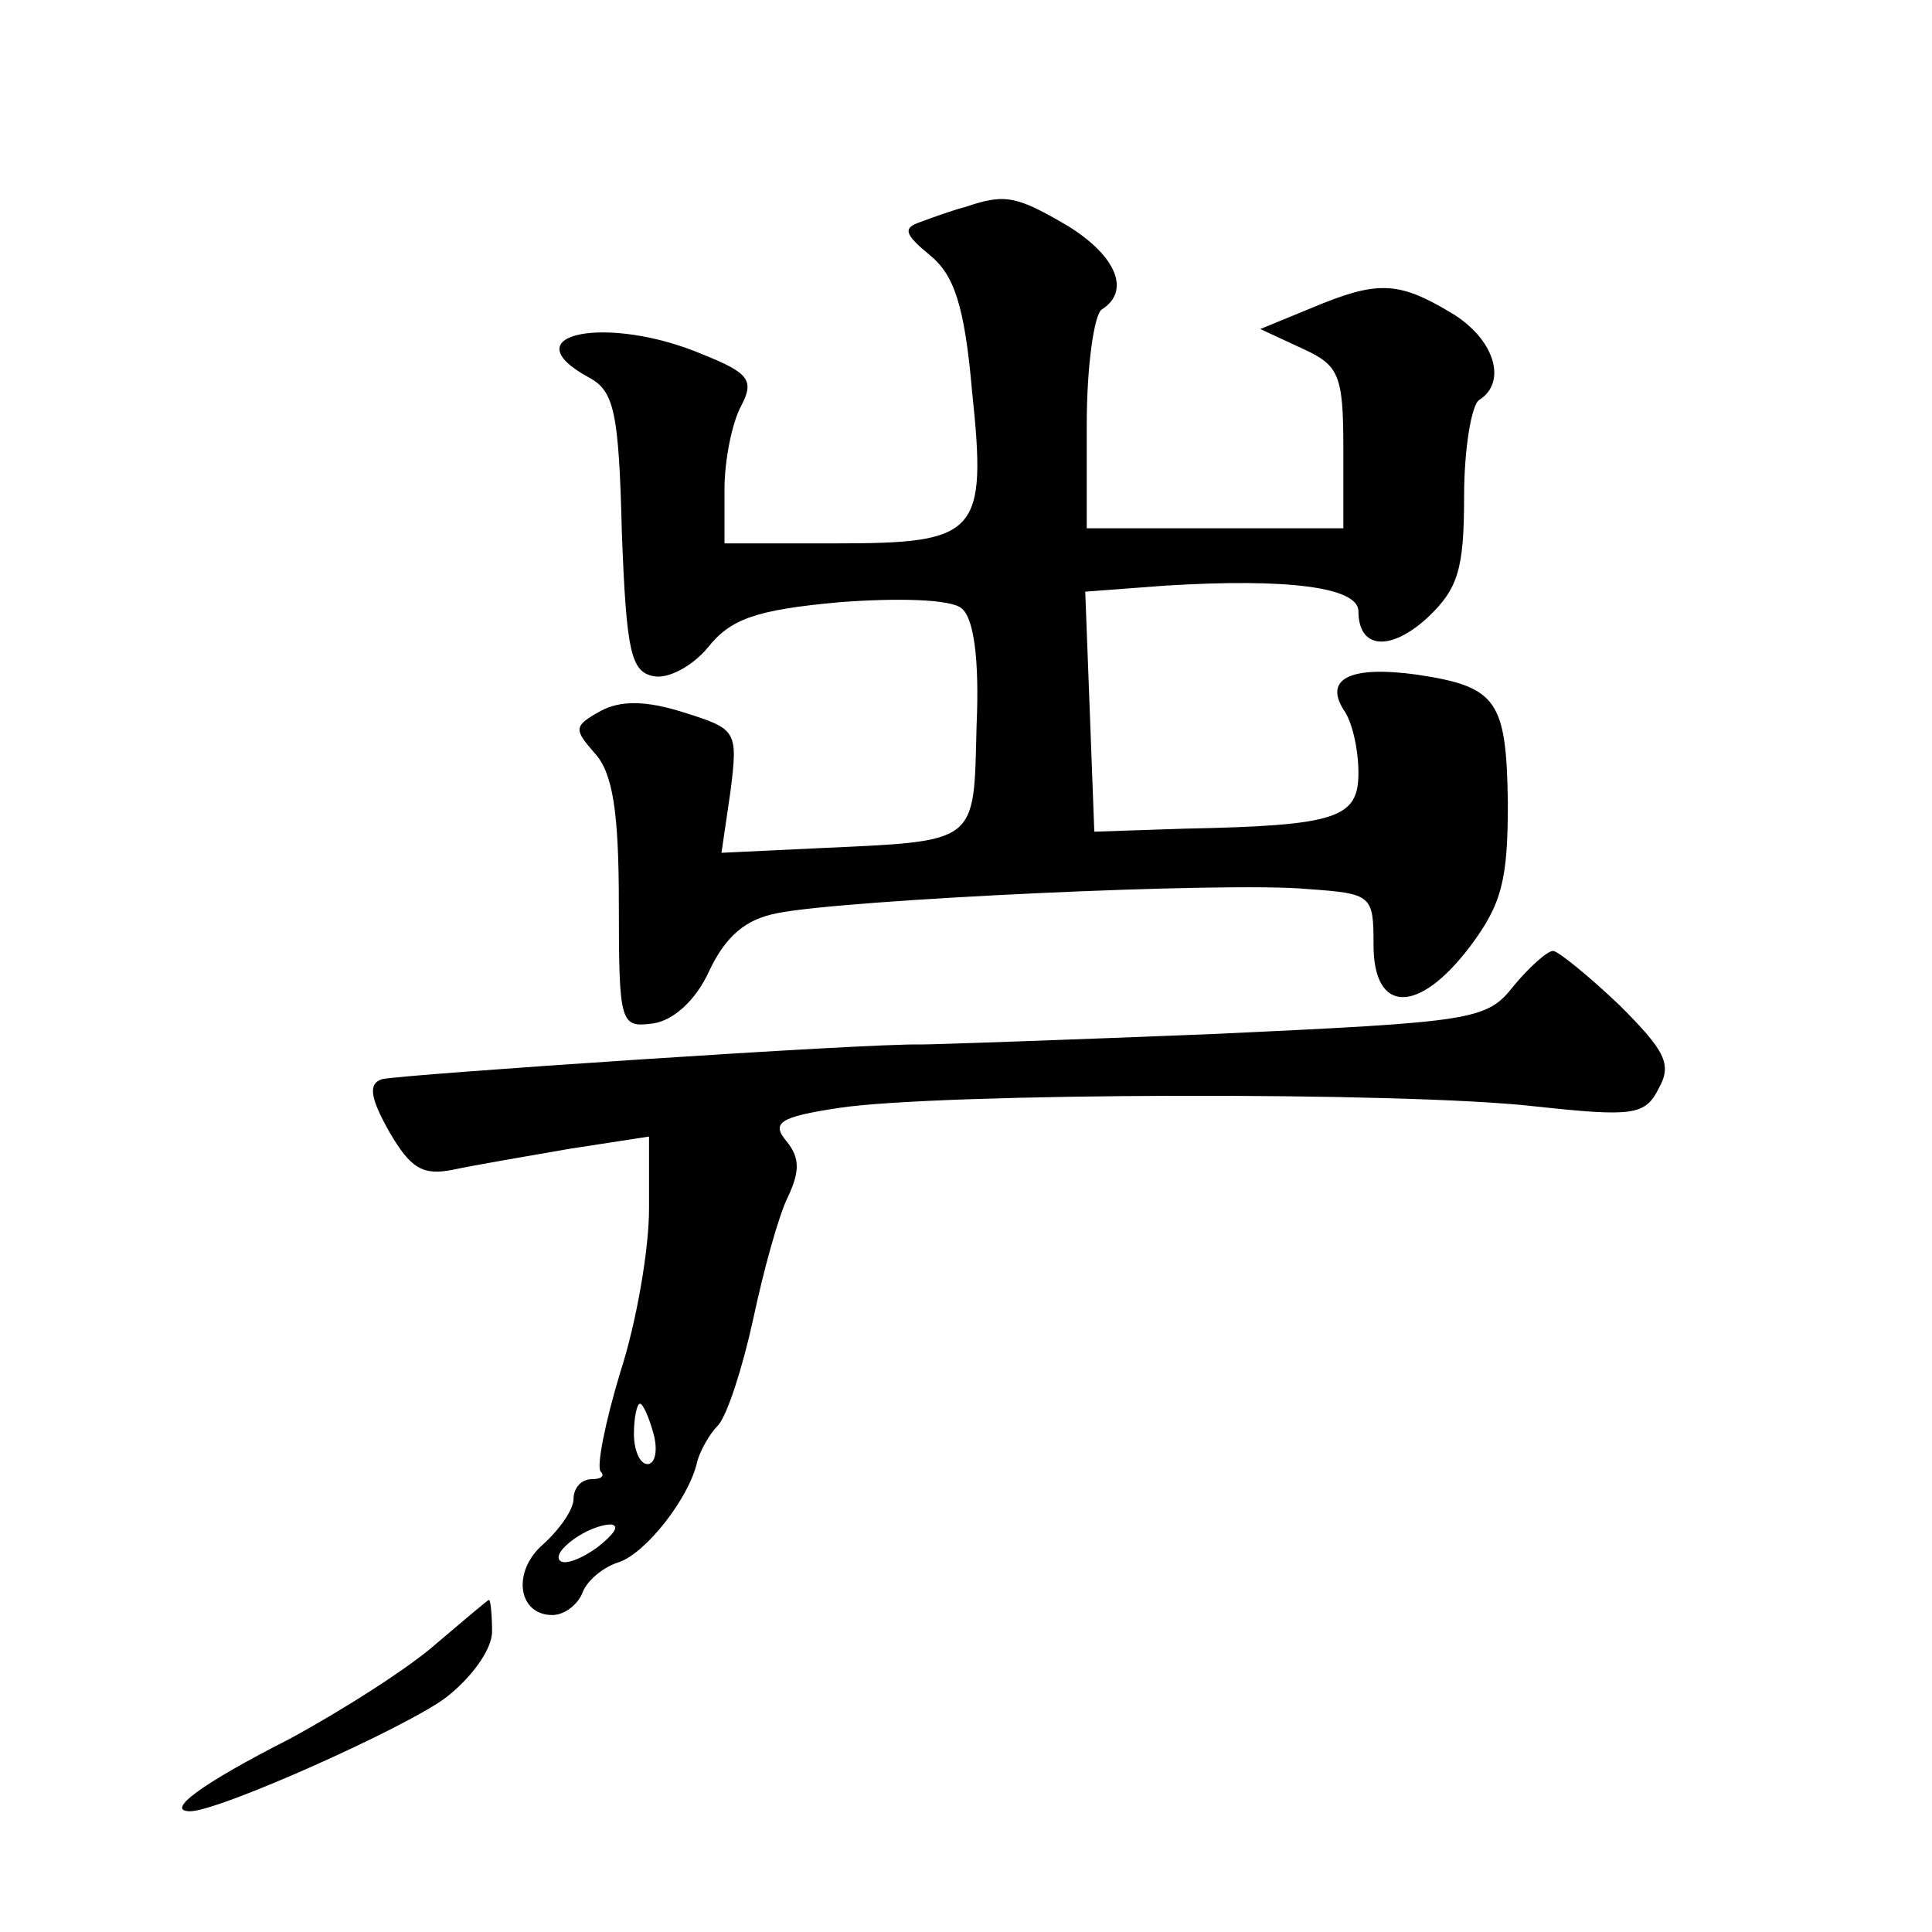 <?xml version="1.0" standalone="no"?>
<!DOCTYPE svg PUBLIC "-//W3C//DTD SVG 20010904//EN"
 "http://www.w3.org/TR/2001/REC-SVG-20010904/DTD/svg10.dtd">
<svg version="1.0" xmlns="http://www.w3.org/2000/svg"
 width="128pt" height="128pt" viewBox="0 0 128 128"
 preserveAspectRatio="xMidYMid meet">
<g transform="translate(0,128) scale(0.1,-0.1)"
fill="#0" stroke="none">
<path d="M640 1143 c-8 -2 -22 -7 -30 -10 -12 -4 -11 -8 6 -22 16 -13 23 -33 28
-90 10 -95 4 -101 -90 -101 l-74 0 0 36 c0 19 5 44 11 55 9 17 5 22 -25 34 -63
27 -129 14 -76 -15 17 -9 20 -23 22 -103 3 -79 6 -92 21 -95 10 -2 26 7 36 19 15
19 32 25 87 30 39 3 74 2 81 -4 8 -6 12 -33 10 -78 -2 -79 2 -76 -106 -81 l-63
-3 6 41 c5 40 4 41 -31 52 -25 8 -42 8 -55 1 -18 -10 -18 -12 -4 -28 12 -13 16
-39 16 -100 0 -80 1 -82 23 -79 13 2 28 15 37 35 11 23 24 34 45 38 44 9 299 21
351 16 43 -3 44 -4 44 -37 0 -46 30 -46 64 -1 21 28 25 44 25 95 -1 68 -7 77 -60
85 -43 6 -62 -2 -49 -23 6 -8 10 -27 10 -42 0 -30 -14 -35 -115 -37 l-60 -2 -3
80 -3 79 53 4 c81 5 128 -1 128 -17 0 -25 21 -27 46 -4 20 19 24 32 24 80 0 32
5 61 10 64 19 12 10 41 -19 58 -35 21 -49 21 -92 3 l-34 -14 28 -13 c24 -11 27
-17 27 -66 l0 -53 -85 0 -85 0 0 69 c0 39 5 73 10 76 19 12 10 35 -22 55 -34 20
-42 22 -68 13z M1003 627 c-18 -23 -26 -24 -198 -32 -99 -4 -187 -7 -195 -7 -34
1 -346 -20 -357 -23 -9 -3 -8 -12 5 -35 14 -24 22 -29 42 -25 14 3 49 9 78 14 l52
8 0 -48 c0 -26 -8 -74 -19 -108 -10 -33 -16 -63 -13 -66 3 -3 0 -5 -6 -5 -7 0 -12
-6 -12 -13 0 -7 -9 -20 -20 -30 -21 -18 -17 -47 6 -47 8 0 17 7 20 15 3 8 14 17
24 20 18 6 47 43 52 67 2 7 8 18 14 24 6 7 16 38 23 70 7 33 17 69 23 81 8 17 8
26 -1 37 -10 12 -5 16 35 22 66 10 374 11 461 1 65 -7 73 -6 82 12 9 16 4 25 -26
55 -21 20 -41 36 -44 36 -4 0 -16 -11 -26 -23z m-570 -297 c3 -11 1 -20 -4 -20
-5 0 -9 9 -9 20 0 11 2 20 4 20 2 0 6 -9 9 -20z m-37 -75 c-11 -8 -22 -12 -25 -9
-6 6 19 24 34 24 6 -1 1 -7 -9 -15z M289 191 c-18 -16 -62 -44 -97 -63 -59 -30
-83 -48 -66 -48 19 0 142 55 169 75 17 13 31 32 31 44 0 11 -1 21 -2 21 -1 0 -16
-13 -35 -29z"/>
</g>
</svg>
